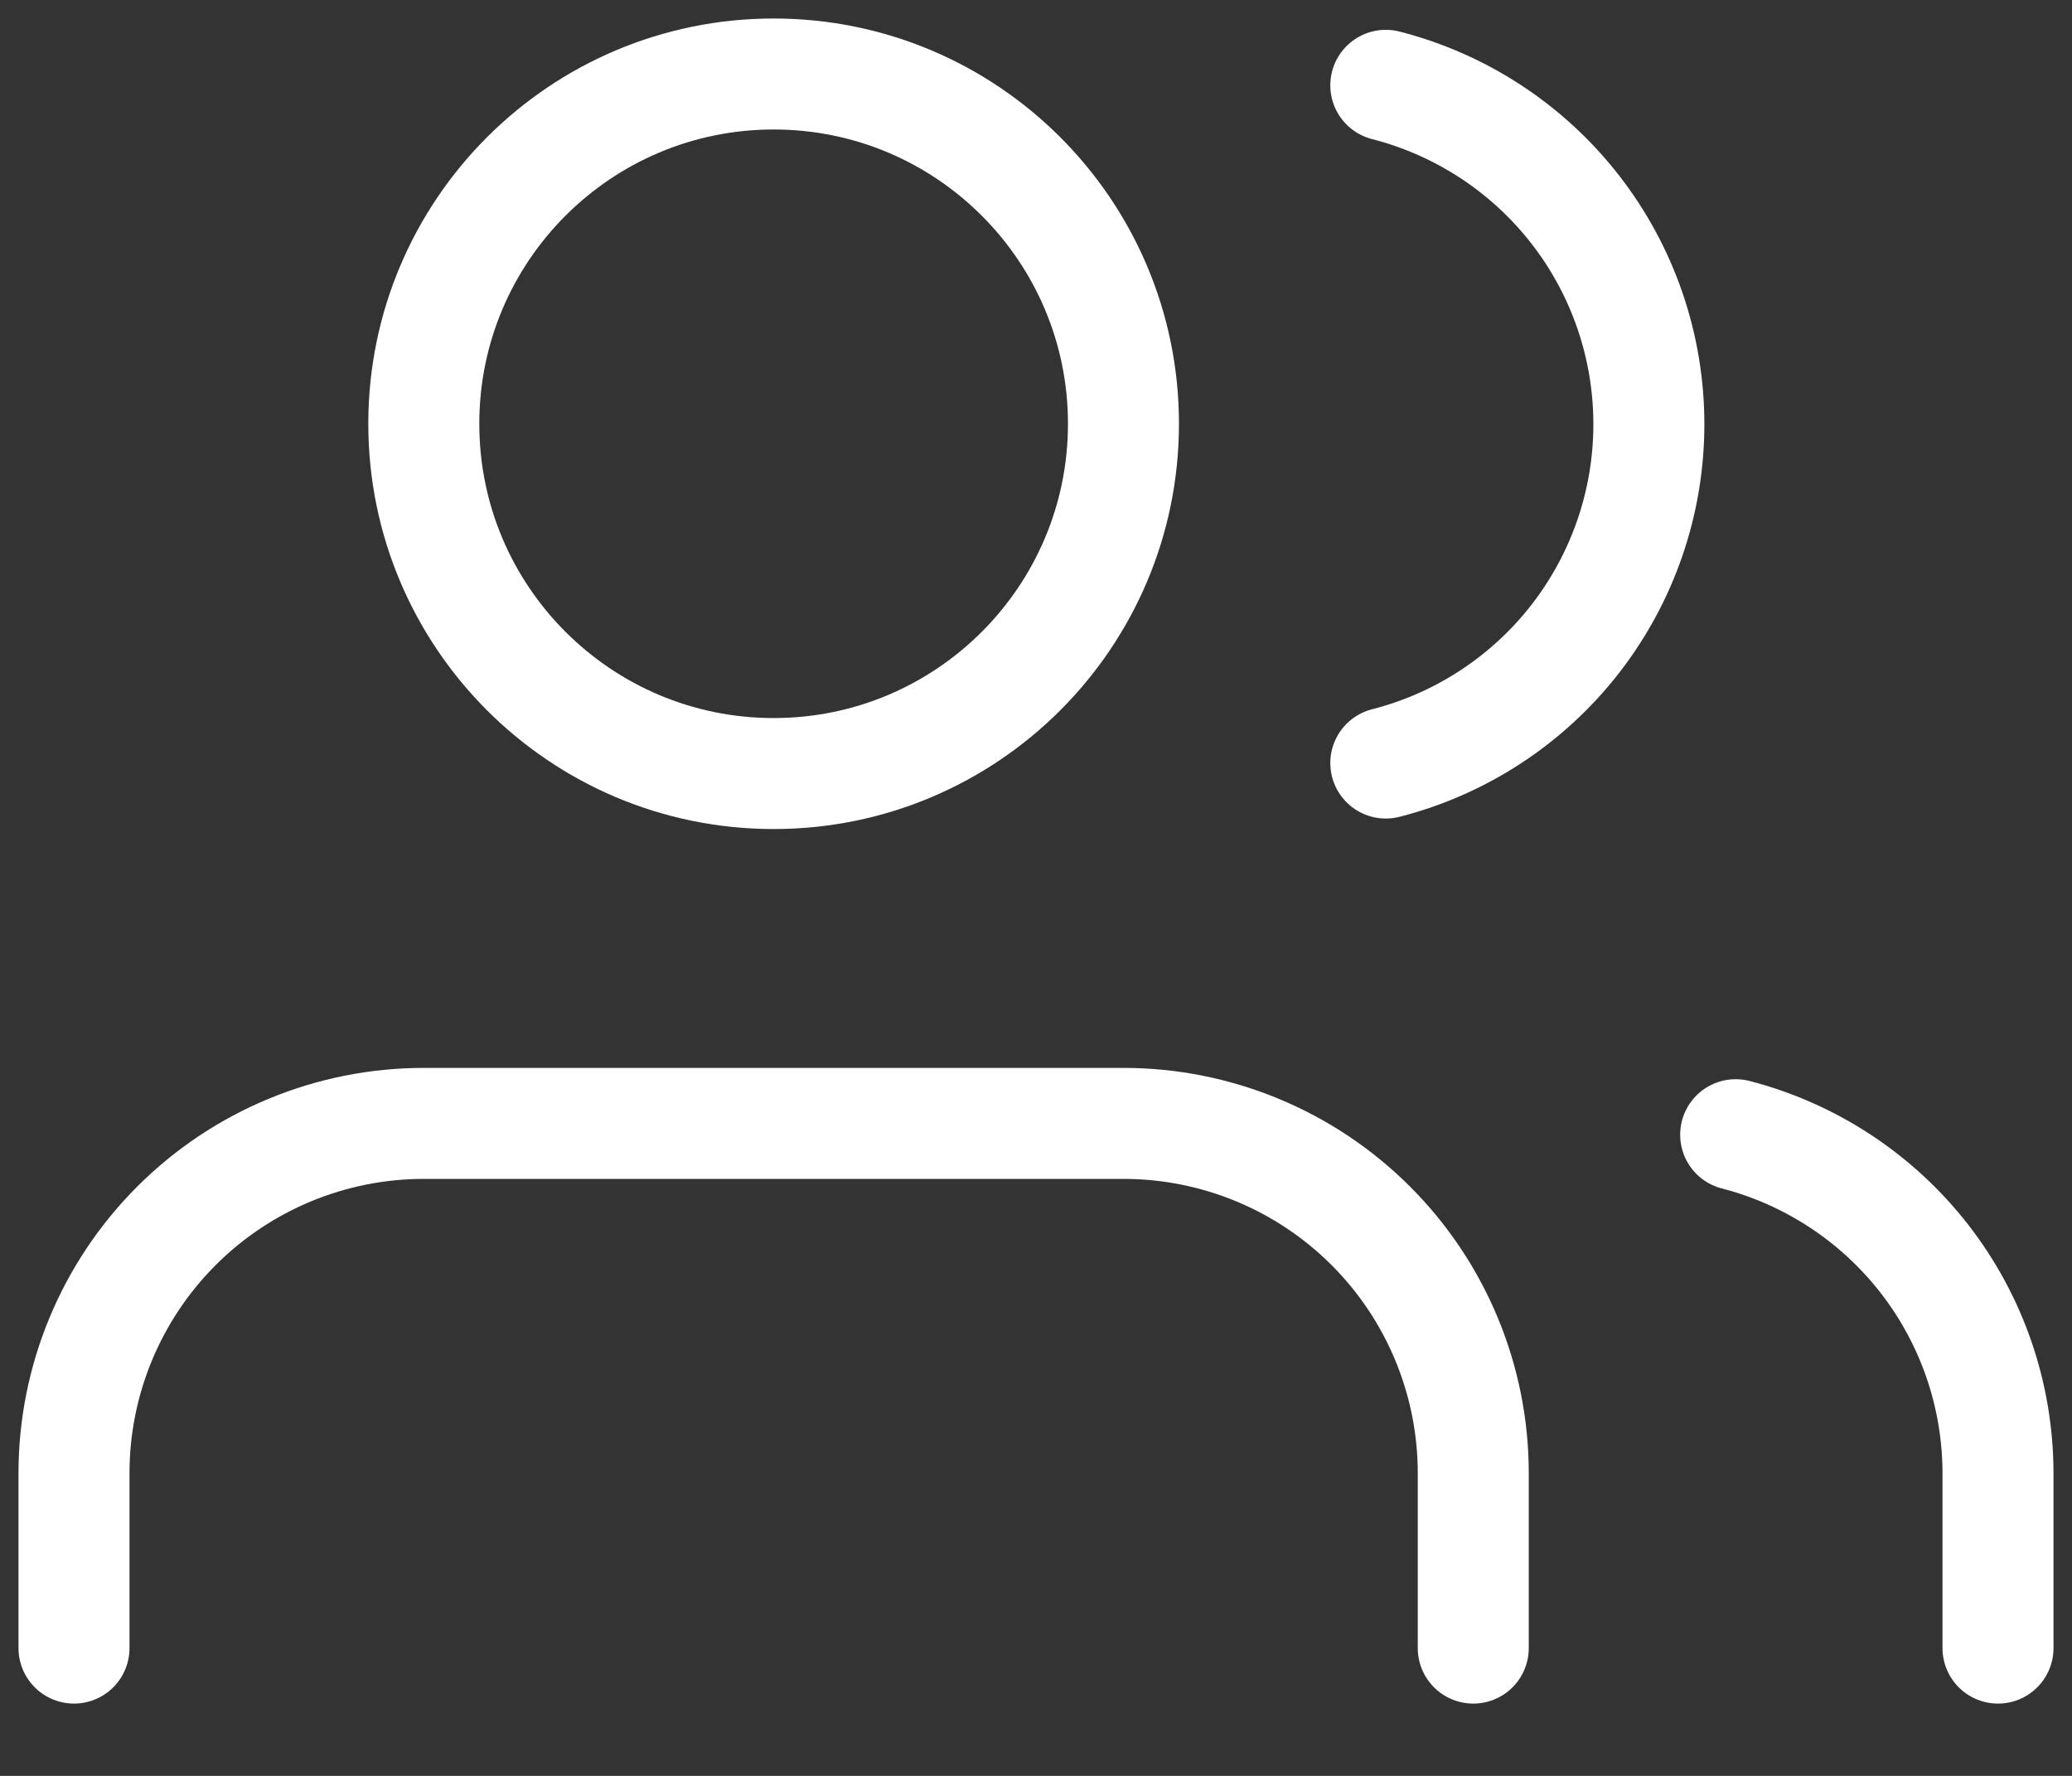 <svg width="28" height="24" viewBox="0 0 28 24" fill="none" xmlns="http://www.w3.org/2000/svg">
<rect x="0" y="0" width="28" height="24" fill="#333333" stroke="none"/>
<path d="M19.909 22.273V19.909C19.909 18.655 19.411 17.453 18.524 16.566C17.638 15.68 16.436 15.182 15.182 15.182H5.727C4.474 15.182 3.271 15.68 2.385 16.566C1.498 17.453 1 18.655 1 19.909V22.273" stroke="white" stroke-width="1.5" stroke-linecap="round" stroke-linejoin="round"/>
<path d="M10.455 10.454C13.065 10.454 15.182 8.338 15.182 5.727C15.182 3.116 13.065 1 10.455 1C7.844 1 5.727 3.116 5.727 5.727C5.727 8.338 7.844 10.454 10.455 10.454Z" stroke="white" stroke-width="1.5" stroke-linecap="round" stroke-linejoin="round"/>
<path d="M27 22.273V19.909C26.999 18.862 26.651 17.844 26.009 17.016C25.367 16.189 24.469 15.597 23.455 15.335" stroke="white" stroke-width="1.5" stroke-linecap="round" stroke-linejoin="round"/>
<path d="M18.727 1.153C19.744 1.414 20.645 2.005 21.289 2.834C21.933 3.663 22.282 4.683 22.282 5.733C22.282 6.783 21.933 7.802 21.289 8.632C20.645 9.461 19.744 10.052 18.727 10.312" stroke="white" stroke-width="1.5" stroke-linecap="round" stroke-linejoin="round"/>
</svg>
